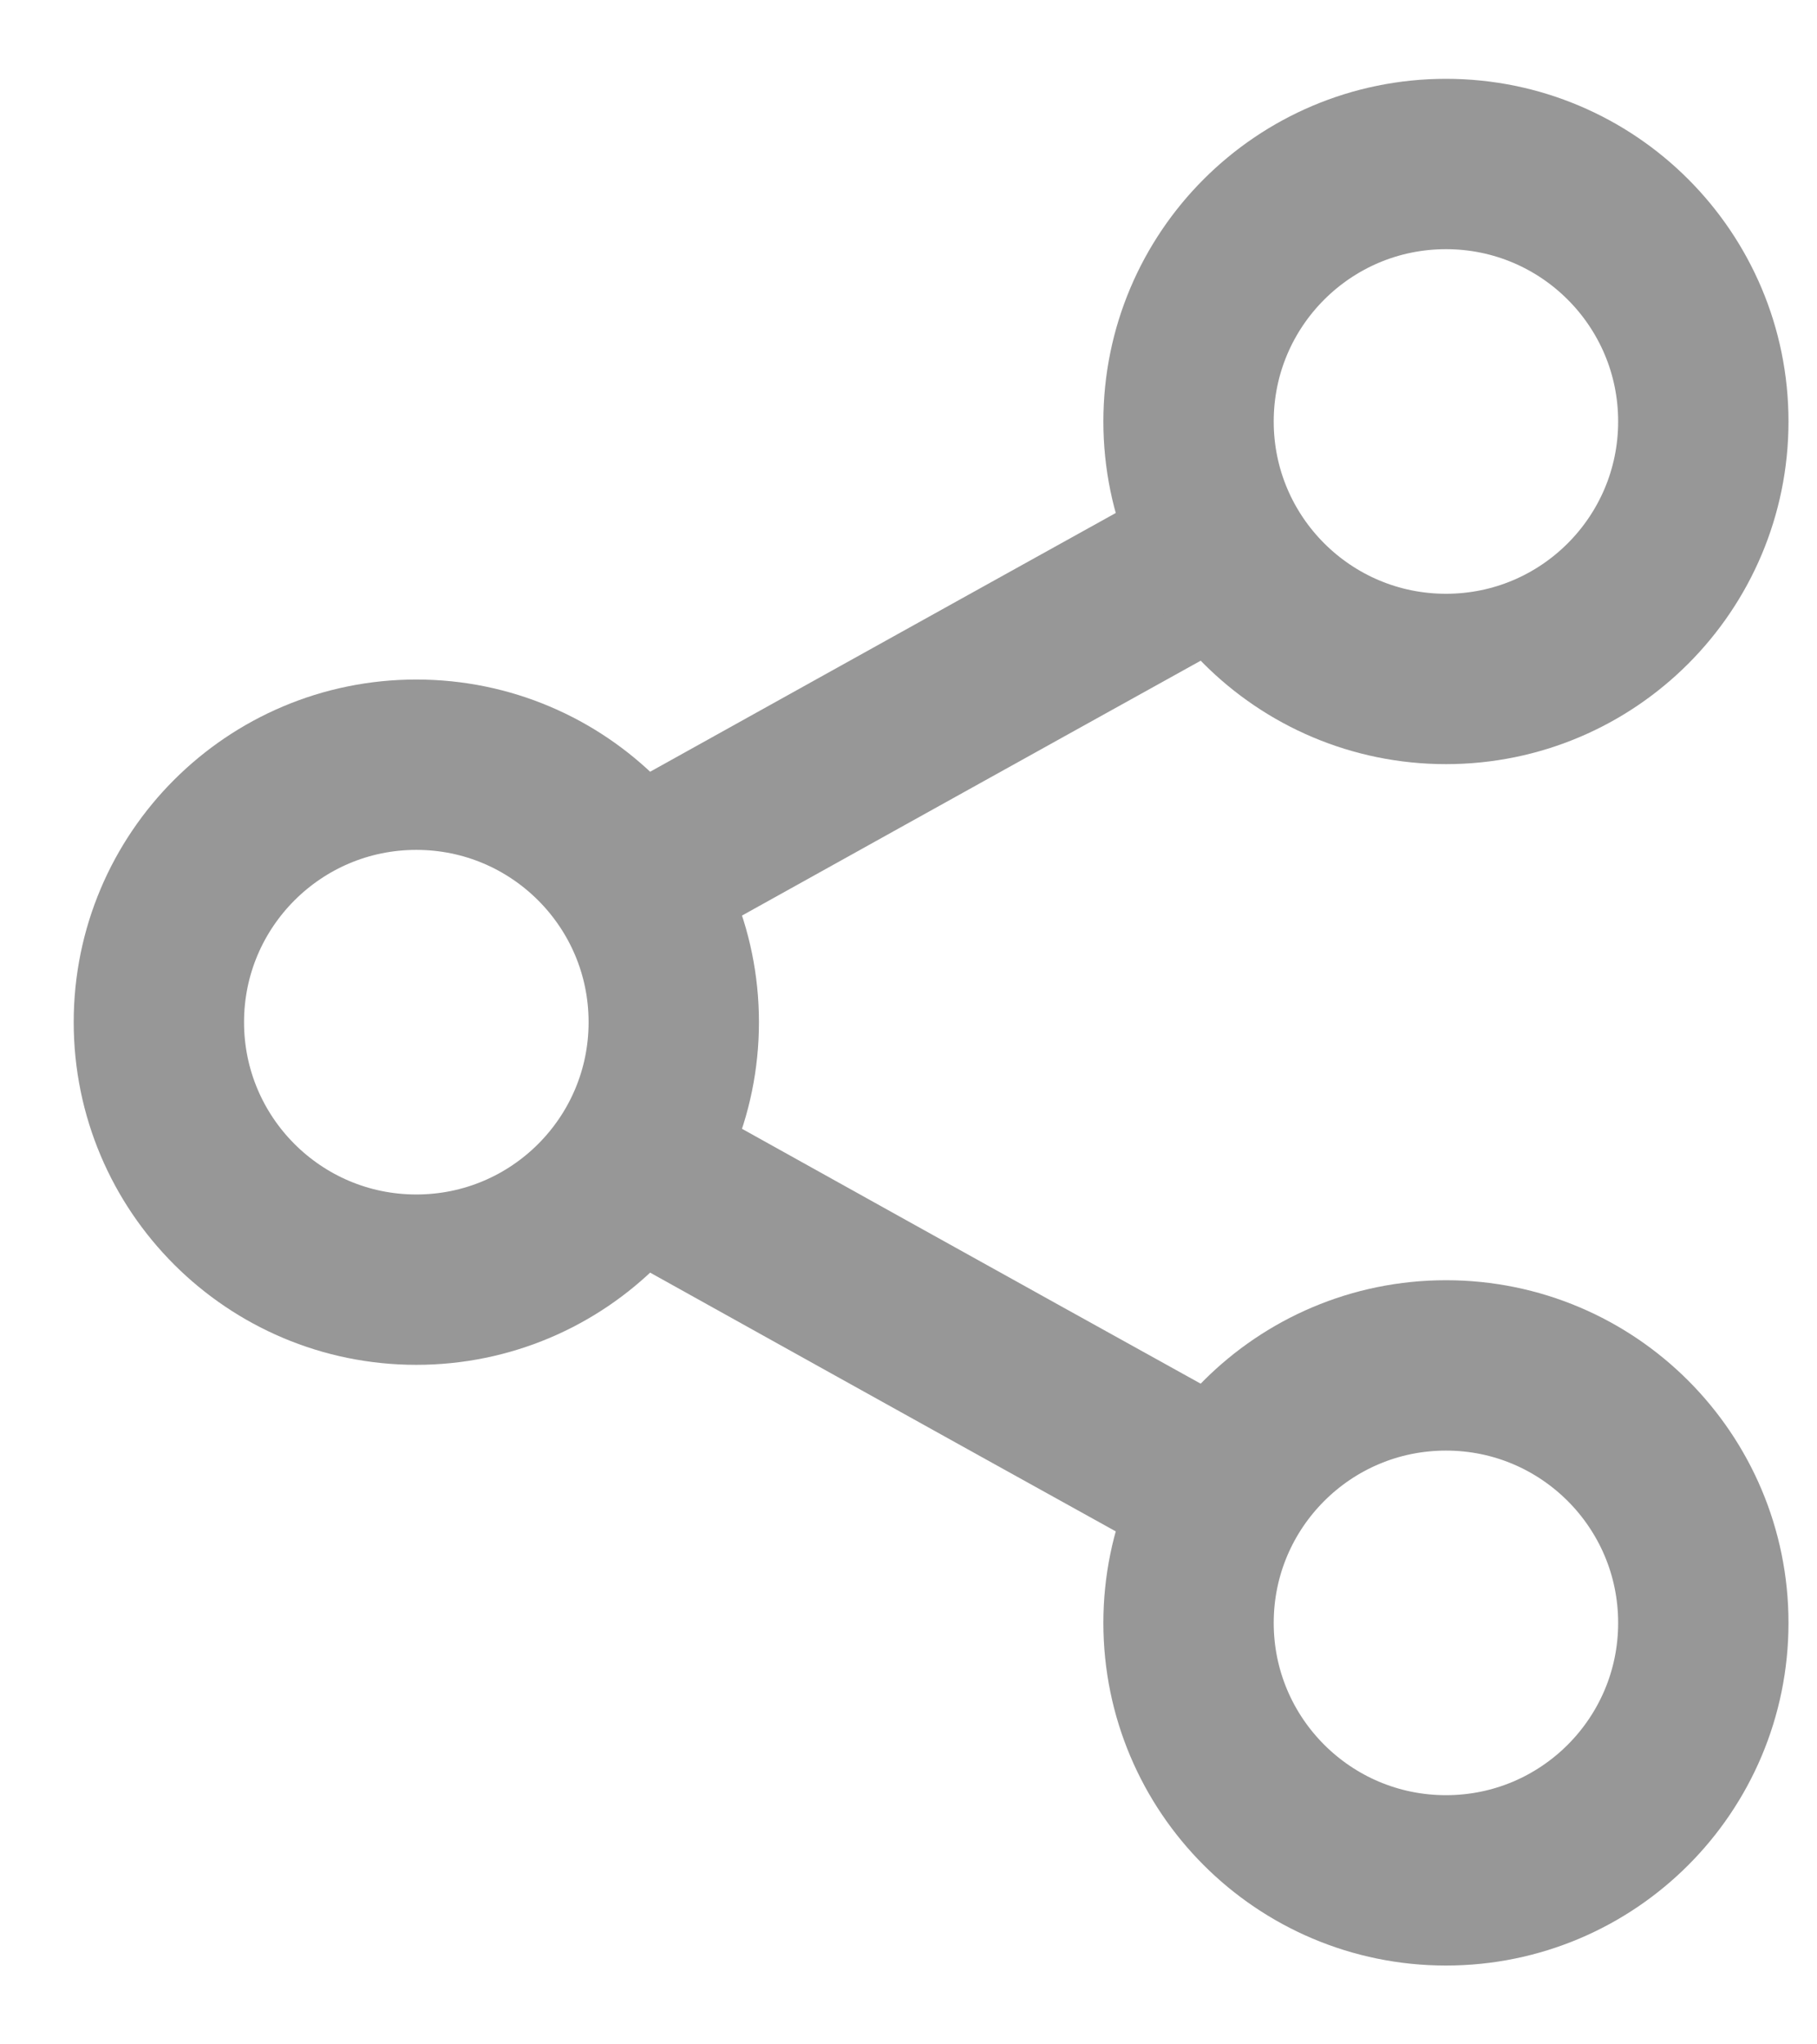 <svg width="16" height="18" viewBox="0 0 16 18" fill="none" xmlns="http://www.w3.org/2000/svg">
<path d="M6 10.5C6 10.5 8.632 11.966 10.5 13" stroke="#979797" stroke-width="1.5" stroke-linecap="round" stroke-linejoin="round"/>
<path d="M10.5 5C8.635 6.034 6 7.5 6 7.5" stroke="#979797" stroke-width="1.5" stroke-linecap="round" stroke-linejoin="round"/>
<path fill-rule="evenodd" clip-rule="evenodd" d="M12.733 5.978C13.985 5.978 14.999 4.963 14.999 3.711C14.999 2.459 13.985 1.444 12.733 1.444C11.481 1.444 10.466 2.459 10.466 3.711C10.466 4.963 11.481 5.978 12.733 5.978Z" stroke="#979797" stroke-width="1.5" stroke-linecap="round" stroke-linejoin="round"/>
<path fill-rule="evenodd" clip-rule="evenodd" d="M3.666 11.267C4.918 11.267 5.933 10.252 5.933 9C5.933 7.748 4.918 6.733 3.666 6.733C2.414 6.733 1.399 7.748 1.399 9C1.399 10.252 2.414 11.267 3.666 11.267Z" stroke="#979797" stroke-width="1.5" stroke-linecap="round" stroke-linejoin="round"/>
<path fill-rule="evenodd" clip-rule="evenodd" d="M12.733 16.556C13.985 16.556 14.999 15.541 14.999 14.289C14.999 13.037 13.985 12.022 12.733 12.022C11.481 12.022 10.466 13.037 10.466 14.289C10.466 15.541 11.481 16.556 12.733 16.556Z" stroke="#979797" stroke-width="1.5" stroke-linecap="round" stroke-linejoin="round"/>
</svg>
